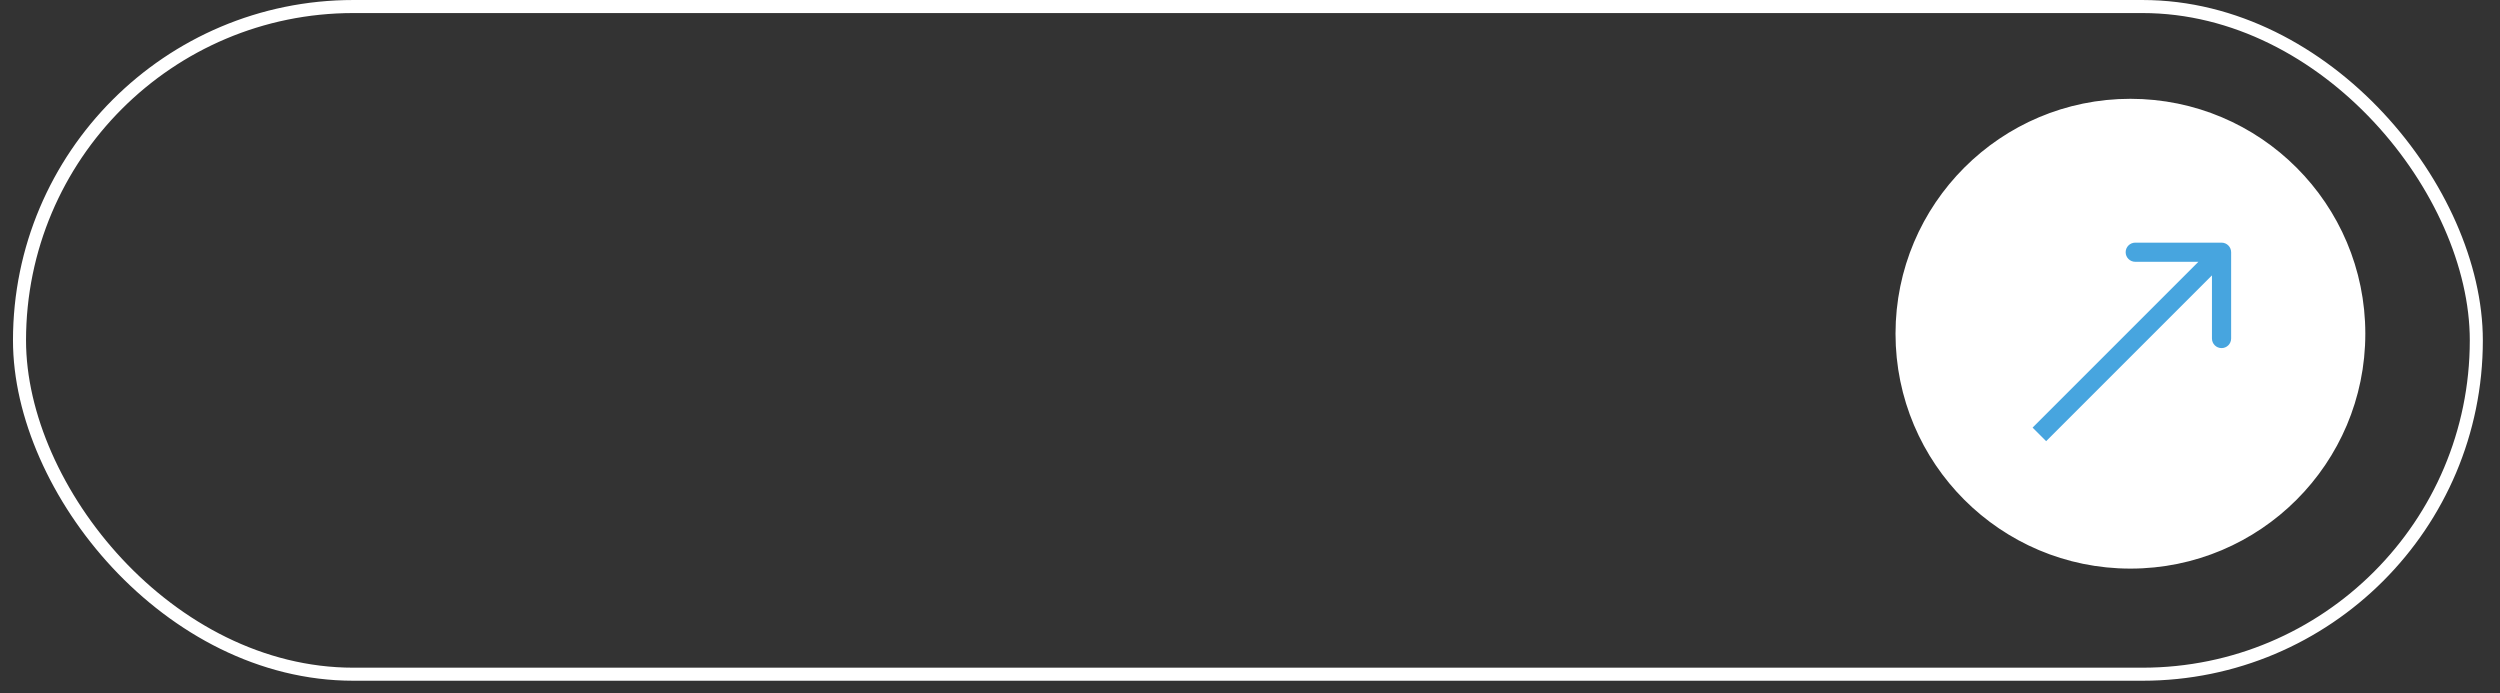 <?xml version="1.0" encoding="UTF-8"?> <svg xmlns="http://www.w3.org/2000/svg" width="137" height="38" viewBox="0 0 137 38" fill="none"><rect x="0" y="0" width="137" height="38" fill="#333333" stroke="none"/><rect x="1.069" y="0.358" width="134.633" height="36.589" rx="18.295" stroke="white" stroke-width="0.715"></rect><circle cx="116.747" cy="18.287" r="12.472" fill="white" stroke="white" stroke-width="0.801"></circle><path d="M122.266 13.822C122.266 13.532 122.031 13.297 121.741 13.297H117.012C116.722 13.297 116.486 13.532 116.486 13.822C116.486 14.112 116.722 14.347 117.012 14.347H121.215V18.551C121.215 18.841 121.45 19.076 121.741 19.076C122.031 19.076 122.266 18.841 122.266 18.551V13.822ZM112.129 24.176L122.112 14.194L121.369 13.45L111.386 23.433L112.129 24.176Z" fill="#47A5DF"></path></svg> 
